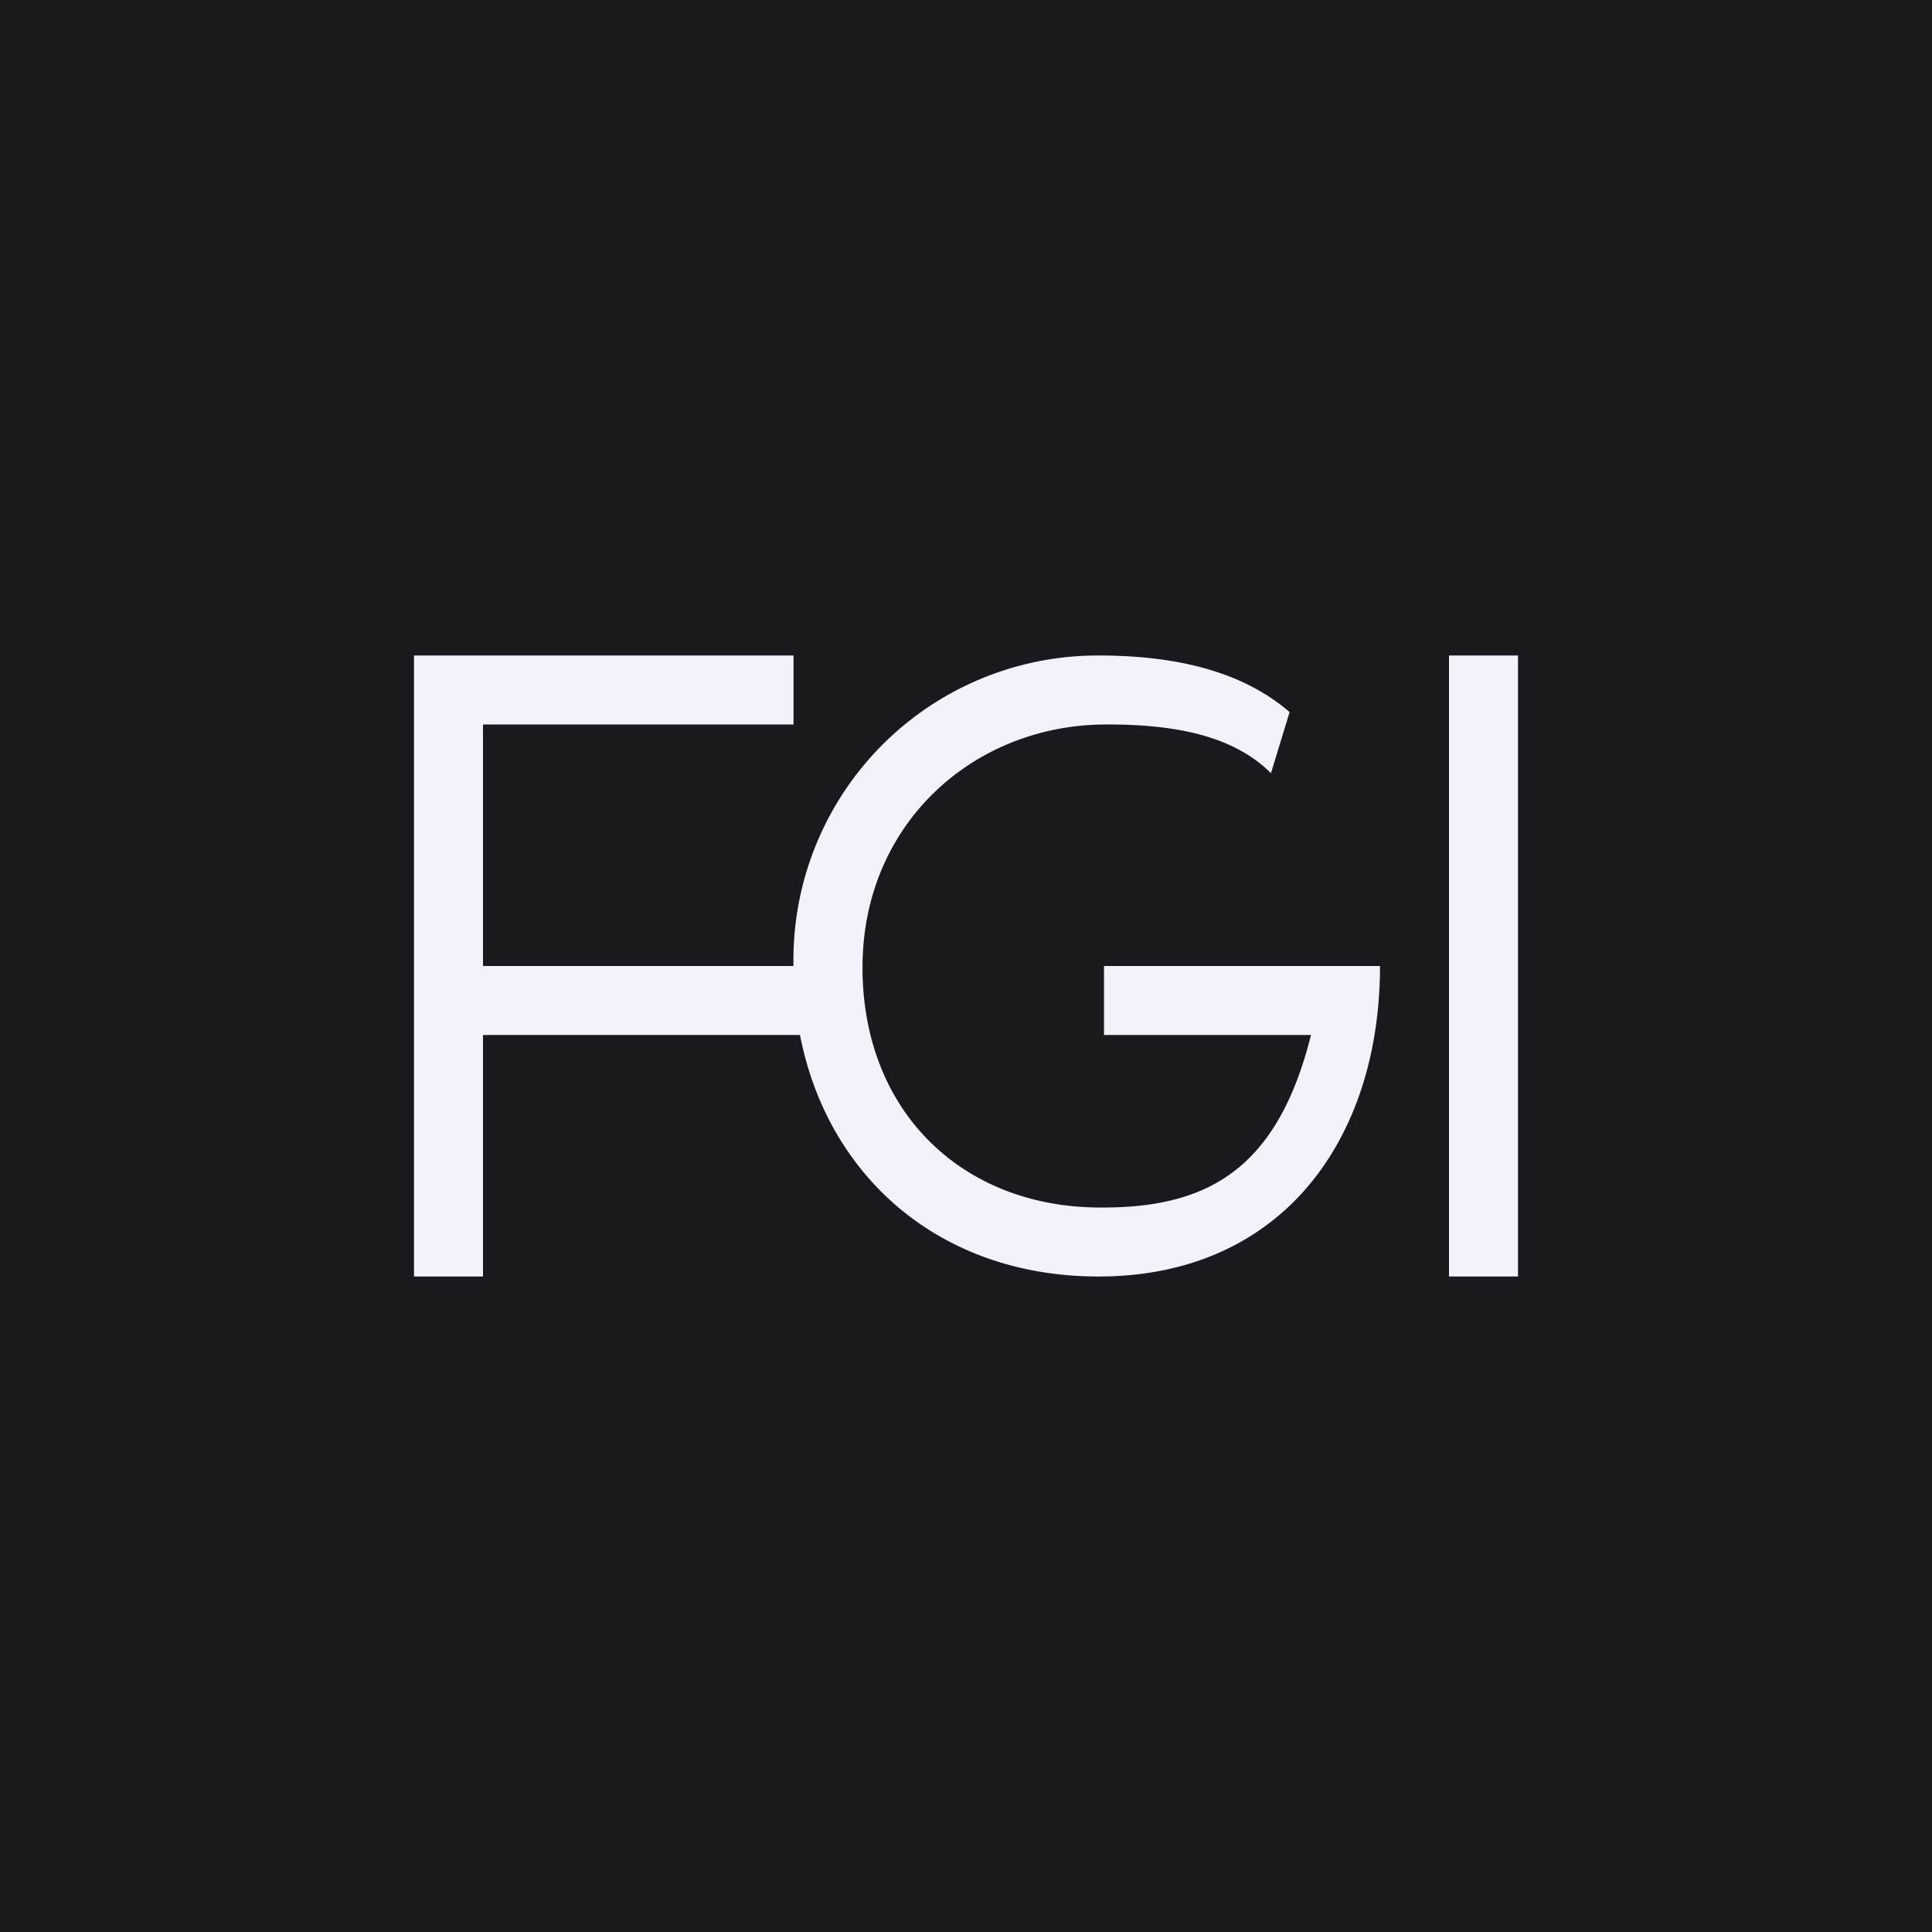 <!-- by Finnhub --><svg width="56" height="56" viewBox="0 0 56 56" xmlns="http://www.w3.org/2000/svg"><path fill="#181B1E" d="M0 0h56v56H0z"/><path d="M44 19h-2v18h2V19ZM14 28h9.37v2H14v7h-2V19h11v2h-9v7Z" fill="#F0F3FA"/><path d="M31.84 19c2.55 0 4.32.59 5.54 1.64l-.54 1.77c-.95-.94-2.43-1.43-4.84-1.41-3.79.03-7 2.88-7 7.04 0 4.15 2.85 6.91 6.79 6.96 3.1.04 5.21-1 6.21-5h-6v-2h8c0 5.03-2.85 9-8.16 9-5.32 0-8.84-3.88-8.84-9a8.82 8.82 0 0 1 8.84-9Z" fill="#F0F3FA"/></svg>
